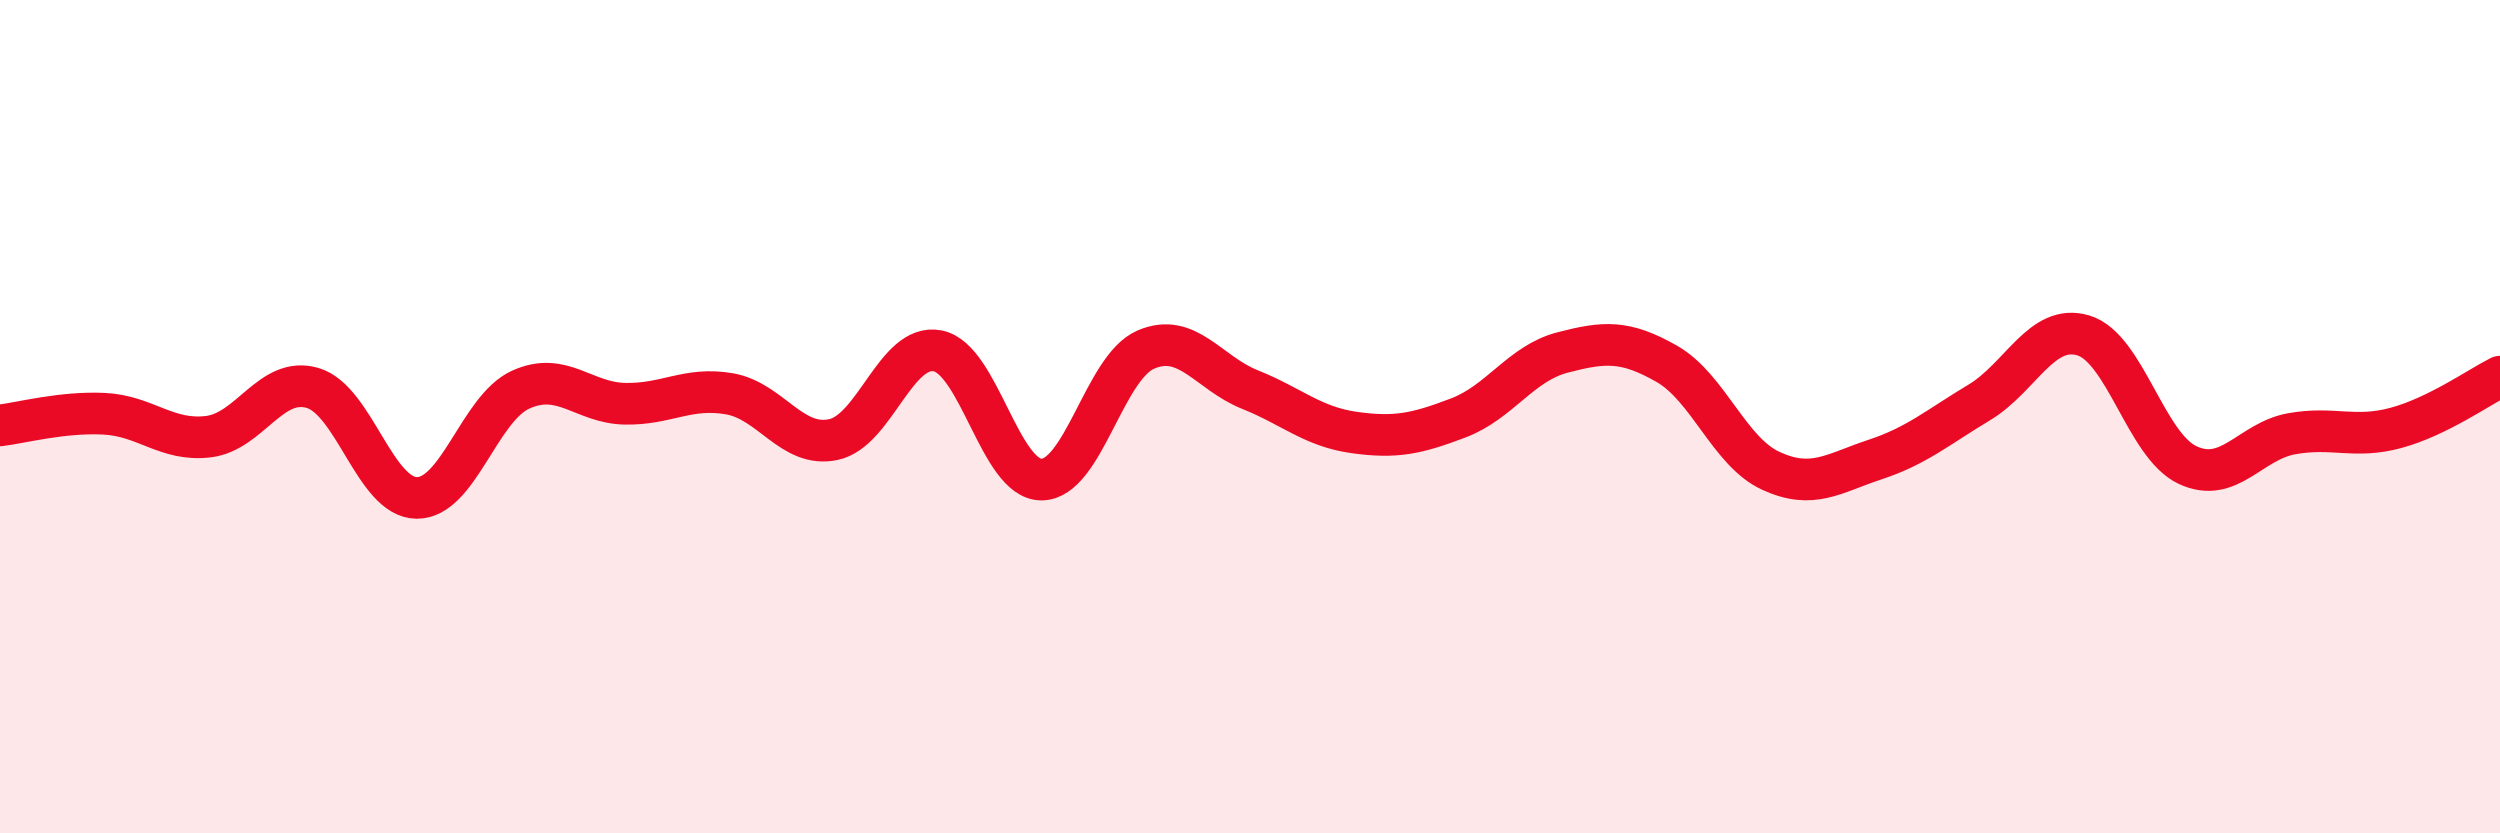 
    <svg width="60" height="20" viewBox="0 0 60 20" xmlns="http://www.w3.org/2000/svg">
      <path
        d="M 0,10.21 C 0.5,10.15 1.5,9.88 2.5,9.93 C 3.5,9.98 4,10.6 5,10.48 C 6,10.36 6.5,9.02 7.5,9.31 C 8.5,9.6 9,11.94 10,11.95 C 11,11.96 11.5,9.8 12.5,9.35 C 13.5,8.9 14,9.67 15,9.69 C 16,9.71 16.5,9.28 17.5,9.45 C 18.5,9.62 19,10.76 20,10.55 C 21,10.34 21.5,8.23 22.5,8.42 C 23.5,8.61 24,11.52 25,11.51 C 26,11.5 26.5,8.82 27.5,8.39 C 28.5,7.96 29,8.95 30,9.35 C 31,9.75 31.5,10.24 32.5,10.38 C 33.5,10.52 34,10.41 35,10.03 C 36,9.65 36.5,8.72 37.5,8.46 C 38.5,8.2 39,8.16 40,8.73 C 41,9.3 41.5,10.84 42.5,11.3 C 43.5,11.76 44,11.36 45,11.03 C 46,10.7 46.5,10.26 47.5,9.66 C 48.5,9.06 49,7.75 50,8.05 C 51,8.35 51.5,10.69 52.5,11.16 C 53.5,11.63 54,10.59 55,10.41 C 56,10.23 56.5,10.54 57.5,10.27 C 58.5,10 59.5,9.29 60,9.04L60 20L0 20Z"
        fill="#EB0A25"
        opacity="0.1"
        stroke-linecap="round"
        stroke-linejoin="round"
      />
      <path
        d="M 0,10.21 C 0.5,10.15 1.5,9.88 2.5,9.93 C 3.5,9.98 4,10.6 5,10.48 C 6,10.36 6.5,9.02 7.5,9.31 C 8.5,9.6 9,11.94 10,11.95 C 11,11.96 11.5,9.8 12.5,9.35 C 13.5,8.9 14,9.67 15,9.69 C 16,9.71 16.5,9.28 17.5,9.45 C 18.5,9.62 19,10.76 20,10.55 C 21,10.34 21.5,8.23 22.5,8.42 C 23.5,8.61 24,11.52 25,11.51 C 26,11.5 26.5,8.82 27.5,8.39 C 28.5,7.96 29,8.95 30,9.35 C 31,9.75 31.5,10.24 32.5,10.38 C 33.5,10.52 34,10.41 35,10.03 C 36,9.65 36.5,8.72 37.5,8.46 C 38.5,8.2 39,8.16 40,8.73 C 41,9.3 41.5,10.84 42.5,11.3 C 43.5,11.76 44,11.36 45,11.03 C 46,10.7 46.5,10.26 47.5,9.66 C 48.5,9.06 49,7.75 50,8.05 C 51,8.35 51.5,10.69 52.5,11.16 C 53.5,11.63 54,10.59 55,10.41 C 56,10.23 56.5,10.54 57.5,10.27 C 58.5,10 59.5,9.29 60,9.04"
        stroke="#EB0A25"
        stroke-width="1"
        fill="none"
        stroke-linecap="round"
        stroke-linejoin="round"
      />
    </svg>
  